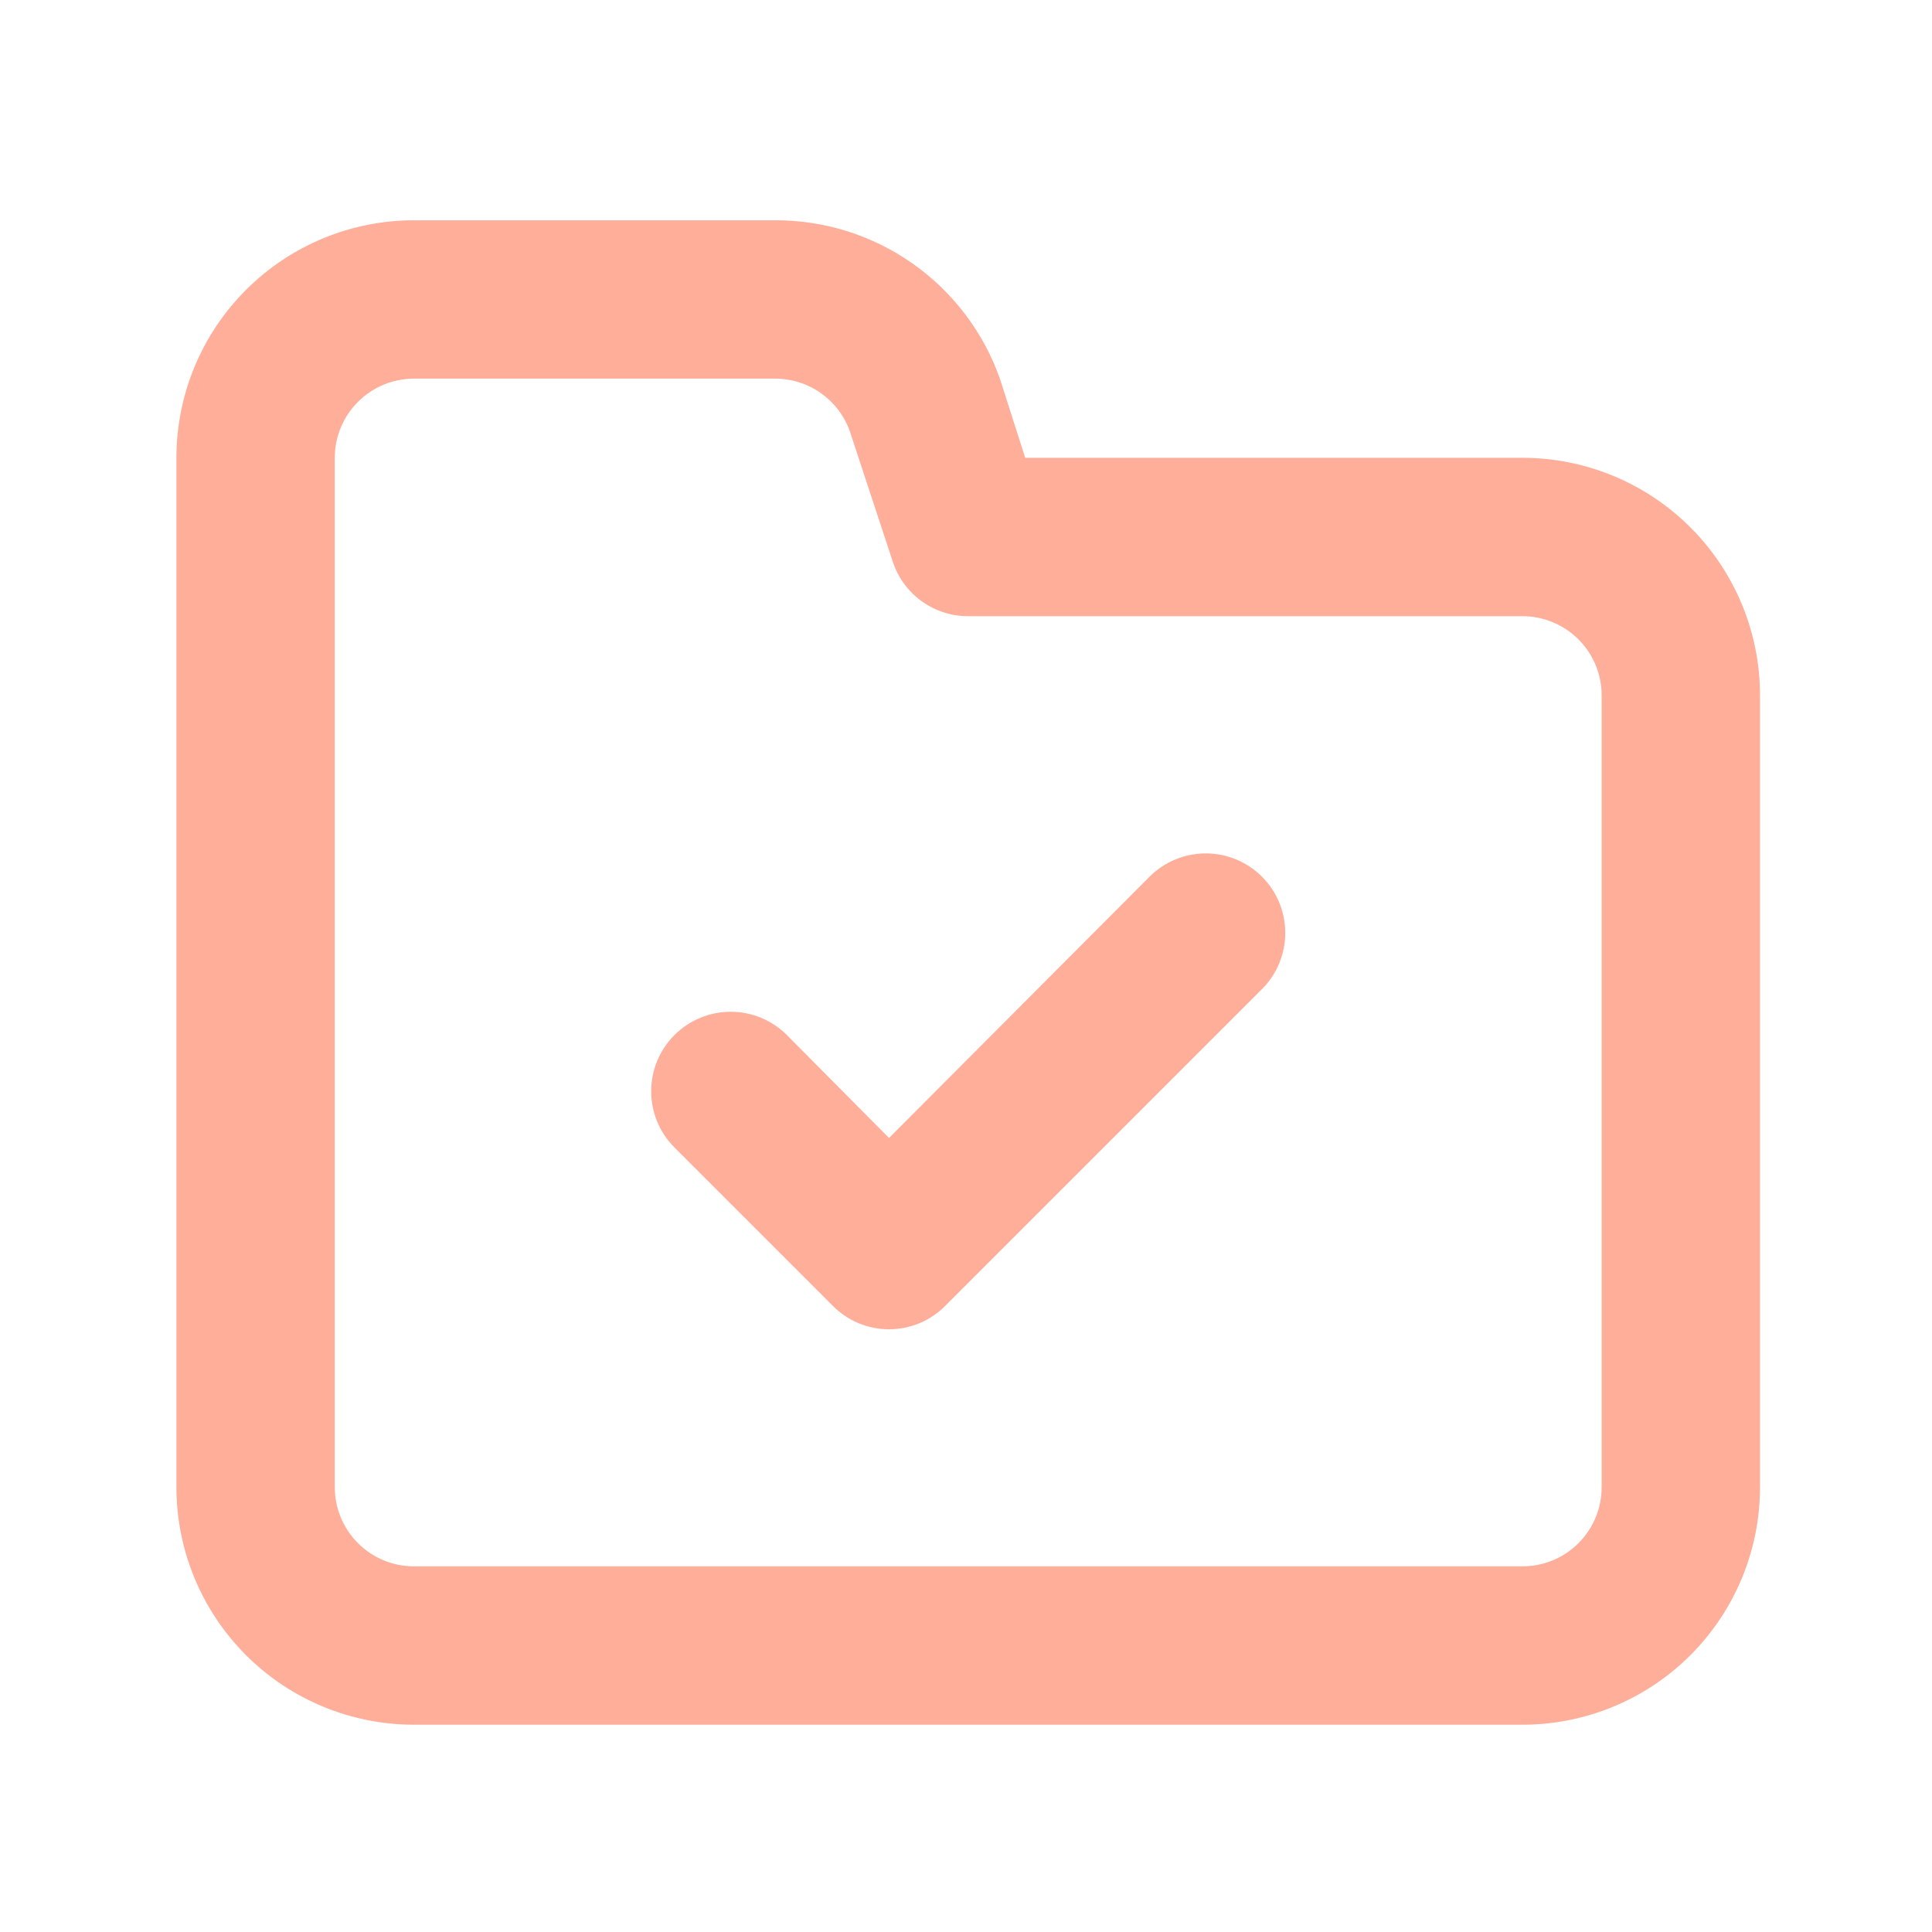 <svg width="61" height="61" viewBox="0 0 61 61" fill="none" xmlns="http://www.w3.org/2000/svg">
<path d="M36.295 27.68L28.07 35.93L24.845 32.68C24.374 32.21 23.736 31.945 23.07 31.945C22.404 31.945 21.766 32.21 21.295 32.68C20.824 33.151 20.56 33.79 20.56 34.455C20.56 35.121 20.824 35.76 21.295 36.23L26.295 41.23C26.528 41.465 26.804 41.651 27.109 41.778C27.413 41.904 27.74 41.97 28.07 41.97C28.4 41.97 28.727 41.904 29.032 41.778C29.336 41.651 29.613 41.465 29.845 41.23L39.845 31.23C40.316 30.76 40.58 30.121 40.58 29.455C40.58 28.79 40.316 28.151 39.845 27.68C39.374 27.21 38.736 26.945 38.07 26.945C37.404 26.945 36.766 27.21 36.295 27.68ZM48.07 14.455H32.37L31.57 11.955C31.052 10.489 30.09 9.219 28.817 8.323C27.545 7.427 26.026 6.949 24.47 6.955H13.07C11.081 6.955 9.173 7.746 7.767 9.152C6.36 10.559 5.57 12.466 5.57 14.455V46.955C5.57 48.944 6.36 50.852 7.767 52.259C9.173 53.665 11.081 54.455 13.07 54.455H48.07C50.059 54.455 51.967 53.665 53.373 52.259C54.78 50.852 55.57 48.944 55.57 46.955V21.955C55.57 19.966 54.78 18.059 53.373 16.652C51.967 15.246 50.059 14.455 48.07 14.455ZM50.57 46.955C50.57 47.618 50.307 48.254 49.838 48.723C49.369 49.192 48.733 49.455 48.07 49.455H13.07C12.407 49.455 11.771 49.192 11.302 48.723C10.834 48.254 10.57 47.618 10.57 46.955V14.455C10.57 13.792 10.834 13.156 11.302 12.688C11.771 12.219 12.407 11.955 13.07 11.955H24.47C24.994 11.954 25.506 12.117 25.932 12.422C26.358 12.727 26.677 13.159 26.845 13.655L28.195 17.755C28.363 18.252 28.682 18.683 29.109 18.988C29.535 19.293 30.046 19.457 30.57 19.455H48.07C48.733 19.455 49.369 19.719 49.838 20.188C50.307 20.657 50.57 21.292 50.57 21.955V46.955Z" fill="#FFAE9A"/>
</svg>
